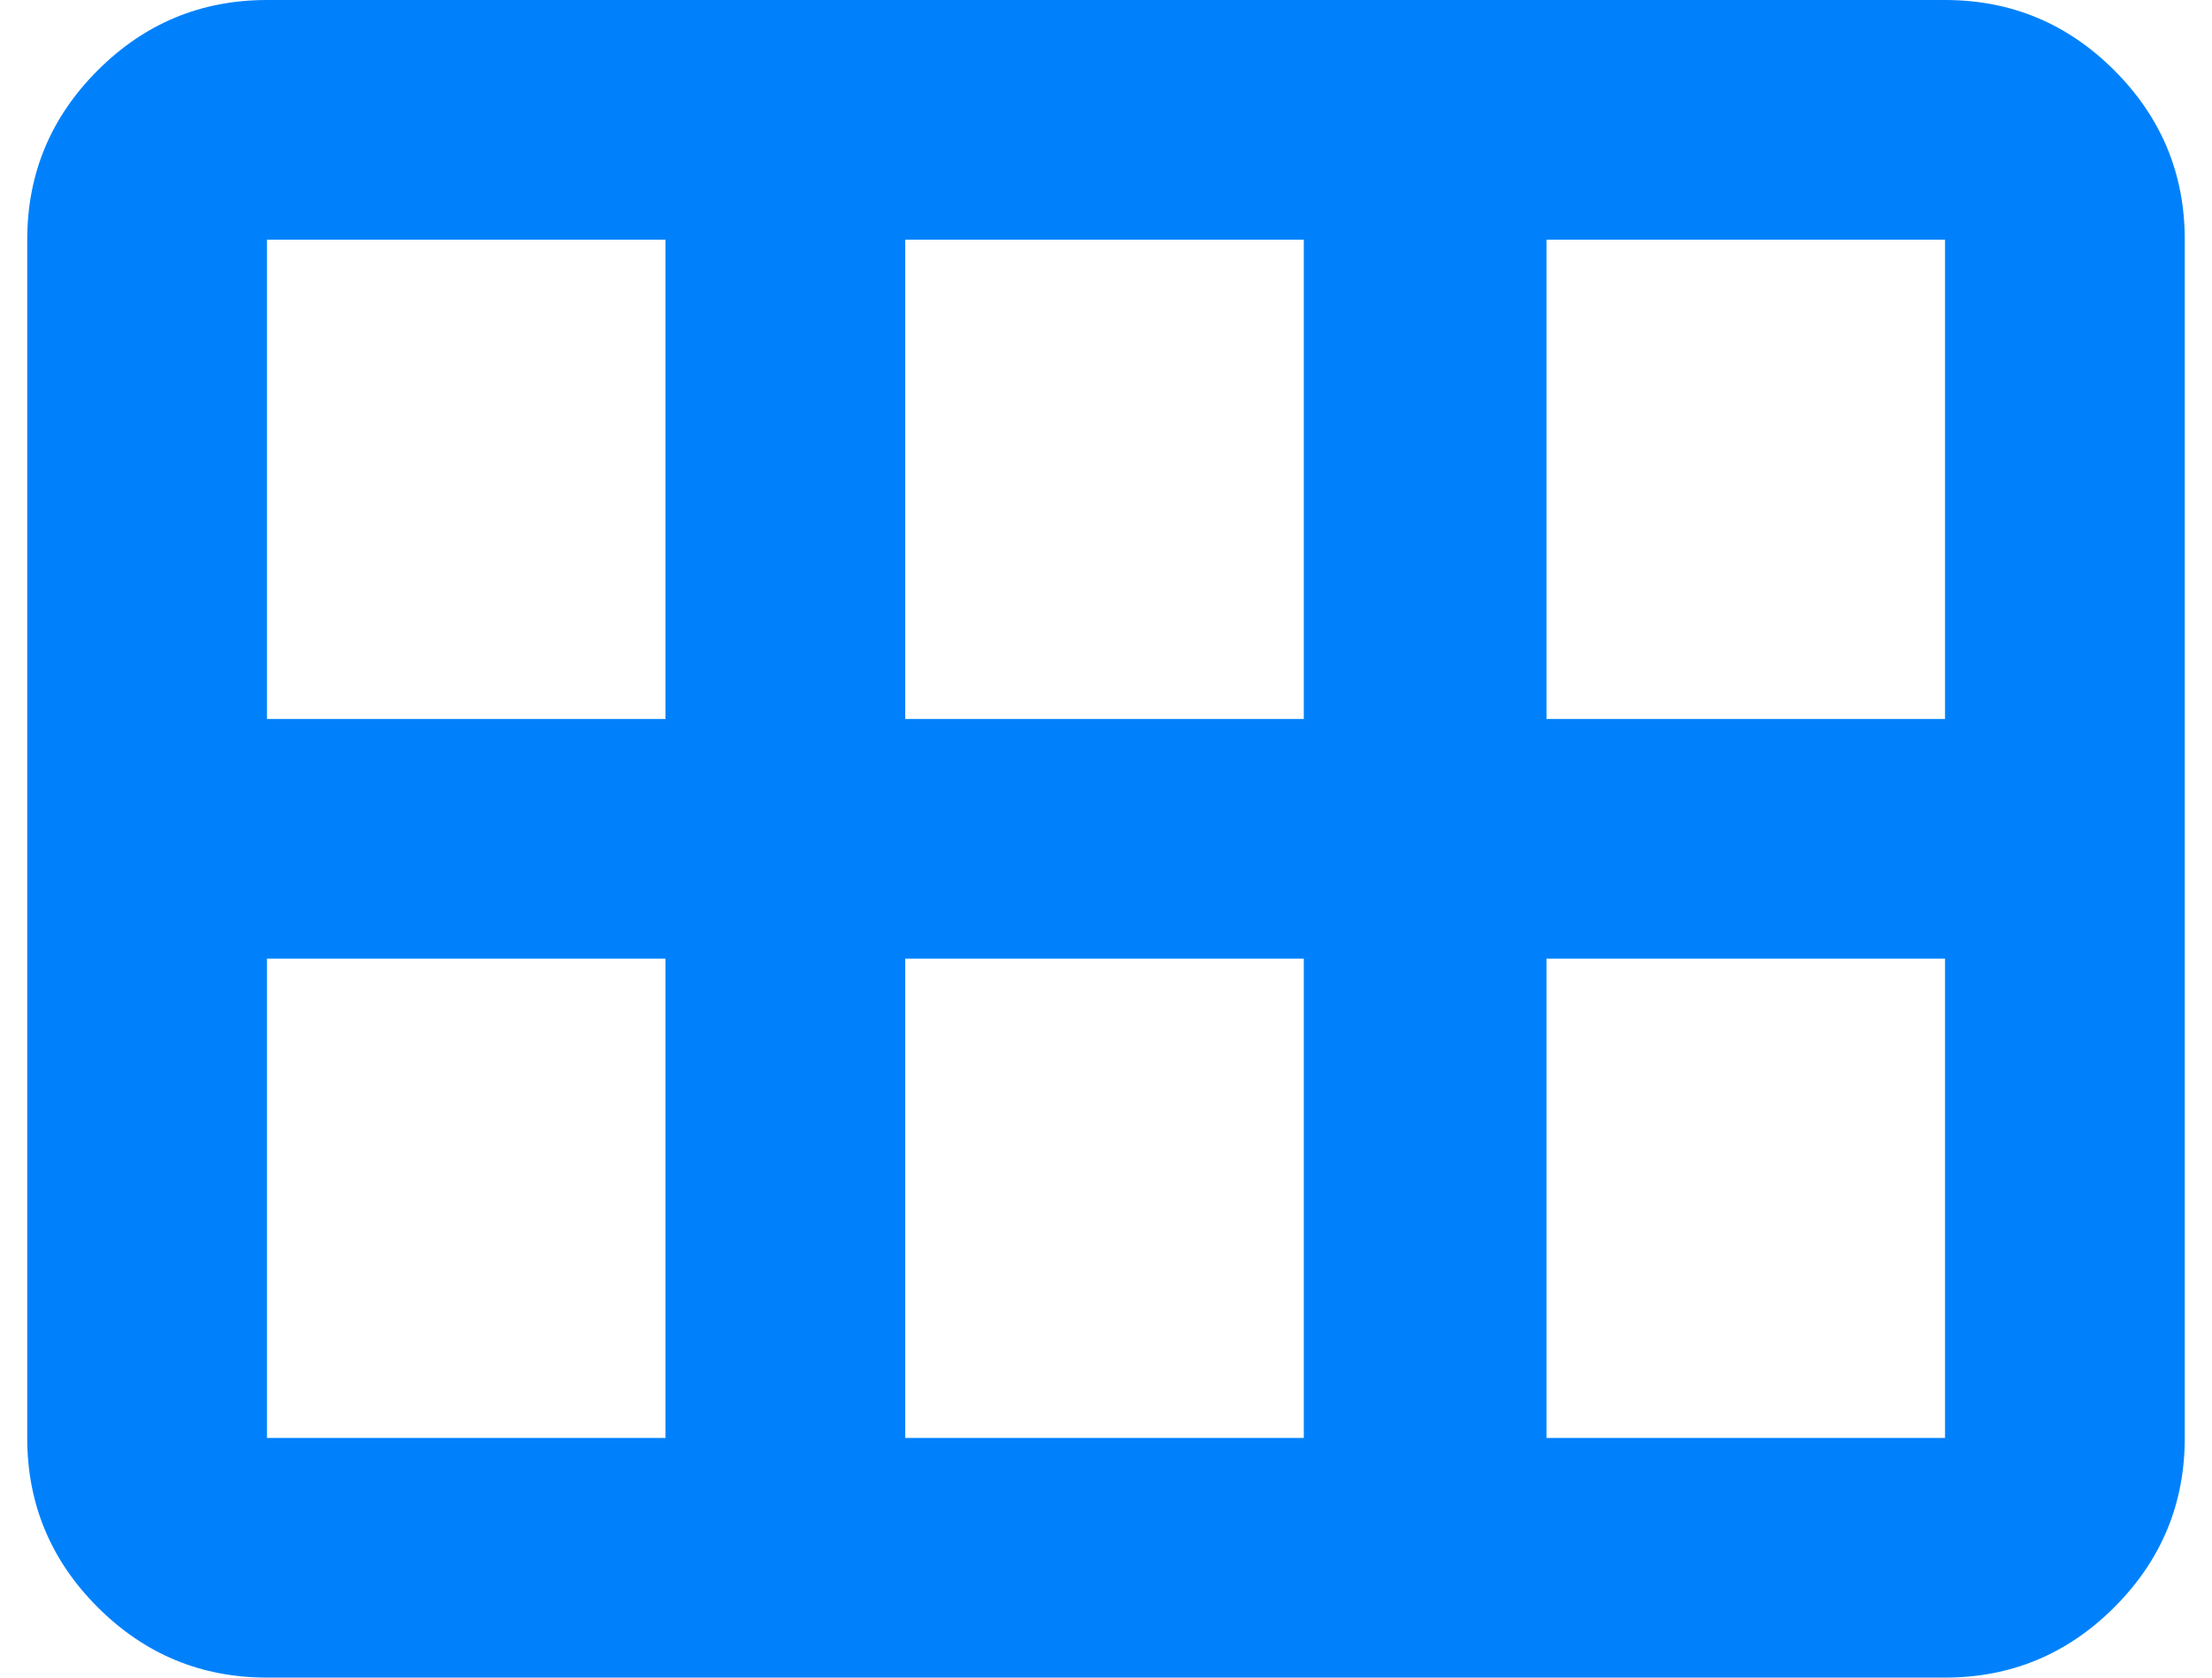 <svg width="58" height="44" viewBox="0 0 58 44" fill="none" xmlns="http://www.w3.org/2000/svg">
<path id="Vector" d="M40.55 18.857H51V6.286H40.55V18.857ZM23.736 18.857H34.186V6.286H23.736V18.857ZM7 18.857H17.45V6.286H7V18.857ZM7 37.714H17.45V25.143H7V37.714ZM23.736 37.714H34.186V25.143H23.736V37.714ZM40.55 37.714H51V25.143H40.55V37.714ZM0.714 37.714V6.286C0.714 4.557 1.33 3.077 2.561 1.846C3.792 0.615 5.271 0 7 0H51C52.729 0 54.208 0.615 55.439 1.846C56.67 3.077 57.286 4.557 57.286 6.286V37.714C57.286 39.443 56.67 40.923 55.439 42.154C54.208 43.385 52.729 44 51 44H7C5.271 44 3.792 43.385 2.561 42.154C1.33 40.923 0.714 39.443 0.714 37.714Z" fill="#0081FB"></path>
</svg>
